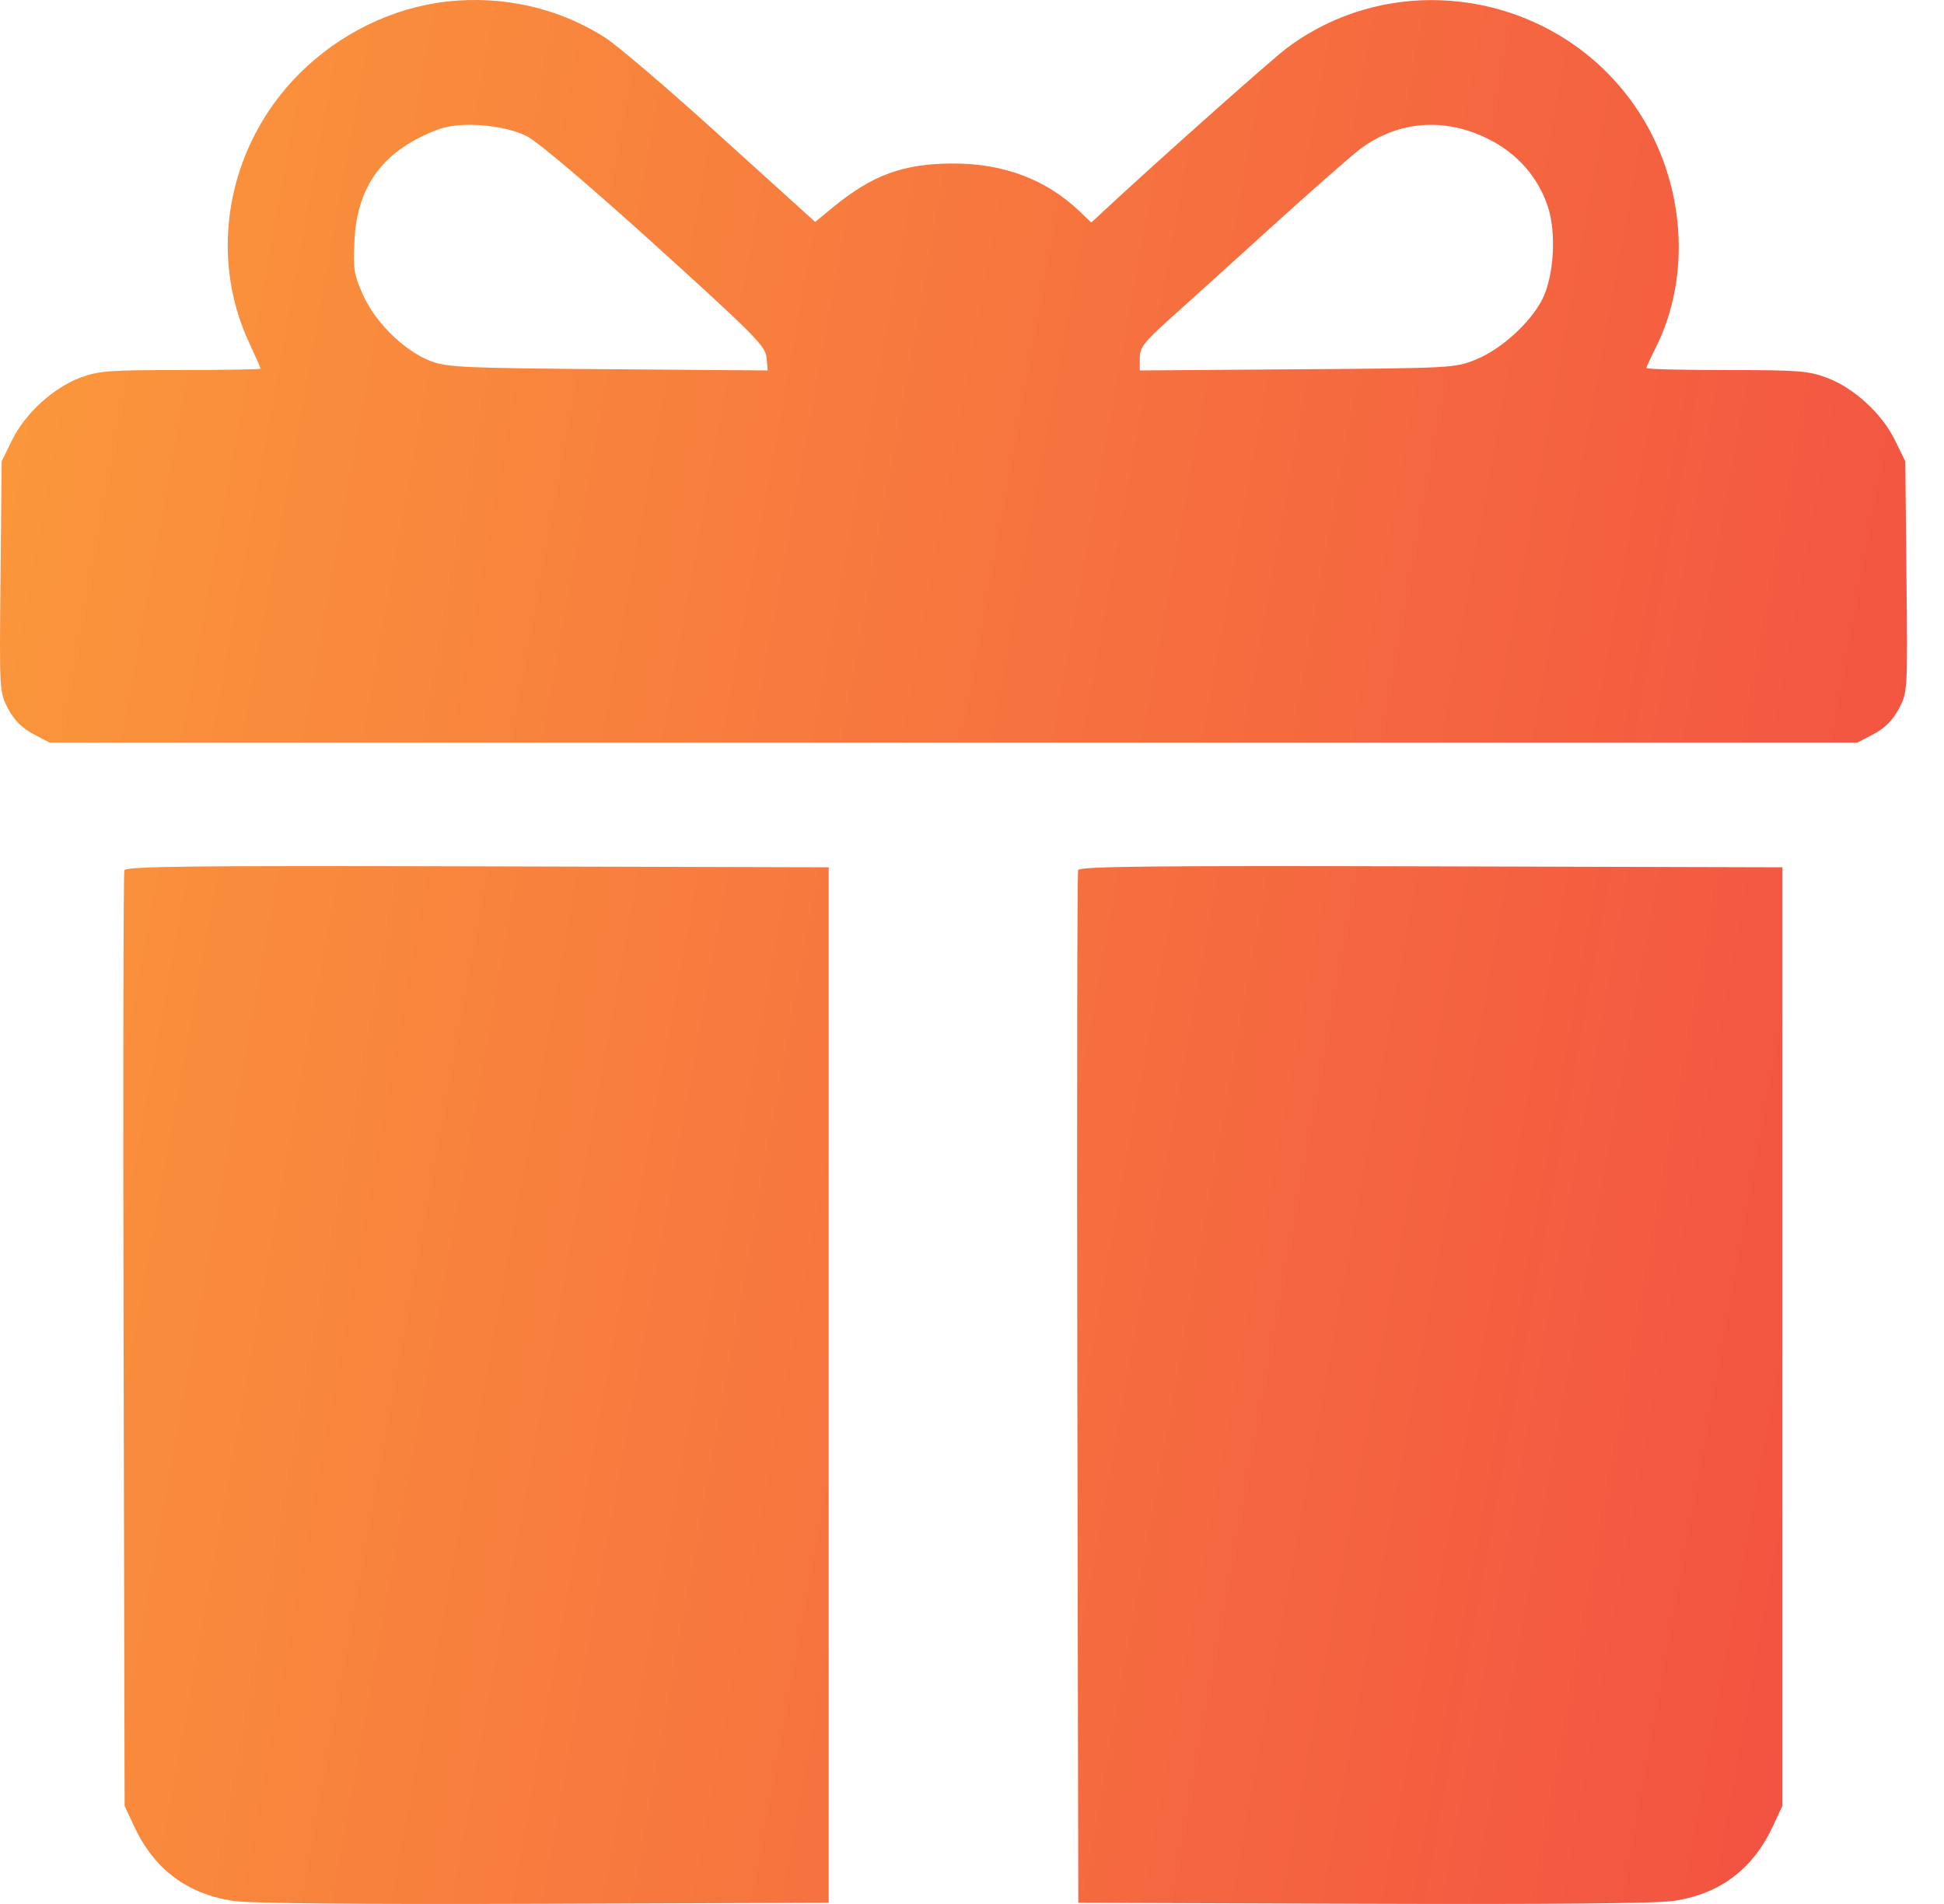 <svg width="49" height="48" viewBox="0 0 49 48" fill="none" xmlns="http://www.w3.org/2000/svg">
    <path fill-rule="evenodd" clip-rule="evenodd"
          d="M11.263 0.039C9.894 0.193 8.556 0.847 7.546 1.856C5.738 3.665 5.23 6.398 6.284 8.65C6.44 8.984 6.568 9.273 6.568 9.293C6.568 9.313 5.661 9.329 4.553 9.329C2.75 9.329 2.483 9.349 2.022 9.522C1.341 9.777 0.634 10.424 0.305 11.094L0.042 11.63L0.013 14.541C-0.016 17.445 -0.015 17.453 0.206 17.869C0.359 18.157 0.555 18.354 0.836 18.503L1.245 18.719H24.034H46.822L47.231 18.503C47.513 18.354 47.709 18.157 47.861 17.869C48.082 17.453 48.083 17.445 48.054 14.541L48.025 11.63L47.762 11.094C47.433 10.424 46.727 9.777 46.045 9.522C45.584 9.349 45.318 9.329 43.514 9.329C42.406 9.329 41.499 9.307 41.499 9.279C41.499 9.252 41.6 9.03 41.724 8.786C42.652 6.953 42.474 4.576 41.274 2.77C39.313 -0.179 35.233 -0.893 32.425 1.22C32.035 1.514 29.133 4.097 27.813 5.326L27.508 5.61L27.203 5.32C26.368 4.525 25.301 4.122 24.034 4.122C22.779 4.122 21.994 4.407 20.999 5.223L20.547 5.595L20.342 5.409C20.229 5.307 19.165 4.344 17.977 3.269C16.789 2.195 15.57 1.155 15.268 0.959C14.107 0.206 12.686 -0.12 11.263 0.039ZM13.282 3.435C13.564 3.58 14.857 4.677 16.522 6.185C19.024 8.451 19.294 8.725 19.321 9.016L19.351 9.339L15.33 9.308C11.71 9.28 11.265 9.26 10.861 9.105C10.199 8.853 9.467 8.139 9.154 7.443C8.919 6.919 8.898 6.784 8.935 6.054C9.005 4.663 9.681 3.772 11.061 3.257C11.604 3.054 12.711 3.143 13.282 3.435ZM37.495 3.494C38.234 3.857 38.765 4.456 39.014 5.207C39.234 5.869 39.169 6.965 38.875 7.545C38.575 8.137 37.834 8.809 37.197 9.066C36.674 9.277 36.583 9.282 32.696 9.31L28.729 9.339L28.729 9.029C28.73 8.76 28.832 8.627 29.504 8.023C29.93 7.641 31.098 6.584 32.099 5.676C33.101 4.767 34.091 3.899 34.298 3.746C35.248 3.047 36.402 2.956 37.495 3.494ZM3.135 21.939C3.11 22.006 3.1 27.34 3.115 33.794L3.141 45.528L3.388 46.056C3.889 47.124 4.714 47.744 5.87 47.921C6.297 47.986 8.989 48.012 13.704 47.995L20.888 47.969V34.917V21.865L12.035 21.841C4.859 21.822 3.173 21.84 3.135 21.939ZM27.176 21.935C27.151 22 27.142 27.884 27.155 35.011L27.179 47.969L34.363 47.995C39.078 48.012 41.77 47.986 42.197 47.921C43.353 47.744 44.178 47.124 44.679 46.056L44.927 45.528V33.697V21.865L36.074 21.841C29.041 21.822 27.212 21.841 27.176 21.935Z"
          fill="url(#paint0_linear_4601_7512)"/>
    <defs>
        <linearGradient id="paint0_linear_4601_7512" x1="0" y1="0" x2="54.947" y2="9.928"
                        gradientUnits="userSpaceOnUse">
            <stop stop-color="#FB993B"/>
            <stop offset="1" stop-color="#F24E42"/>
        </linearGradient>
    </defs>
</svg>
